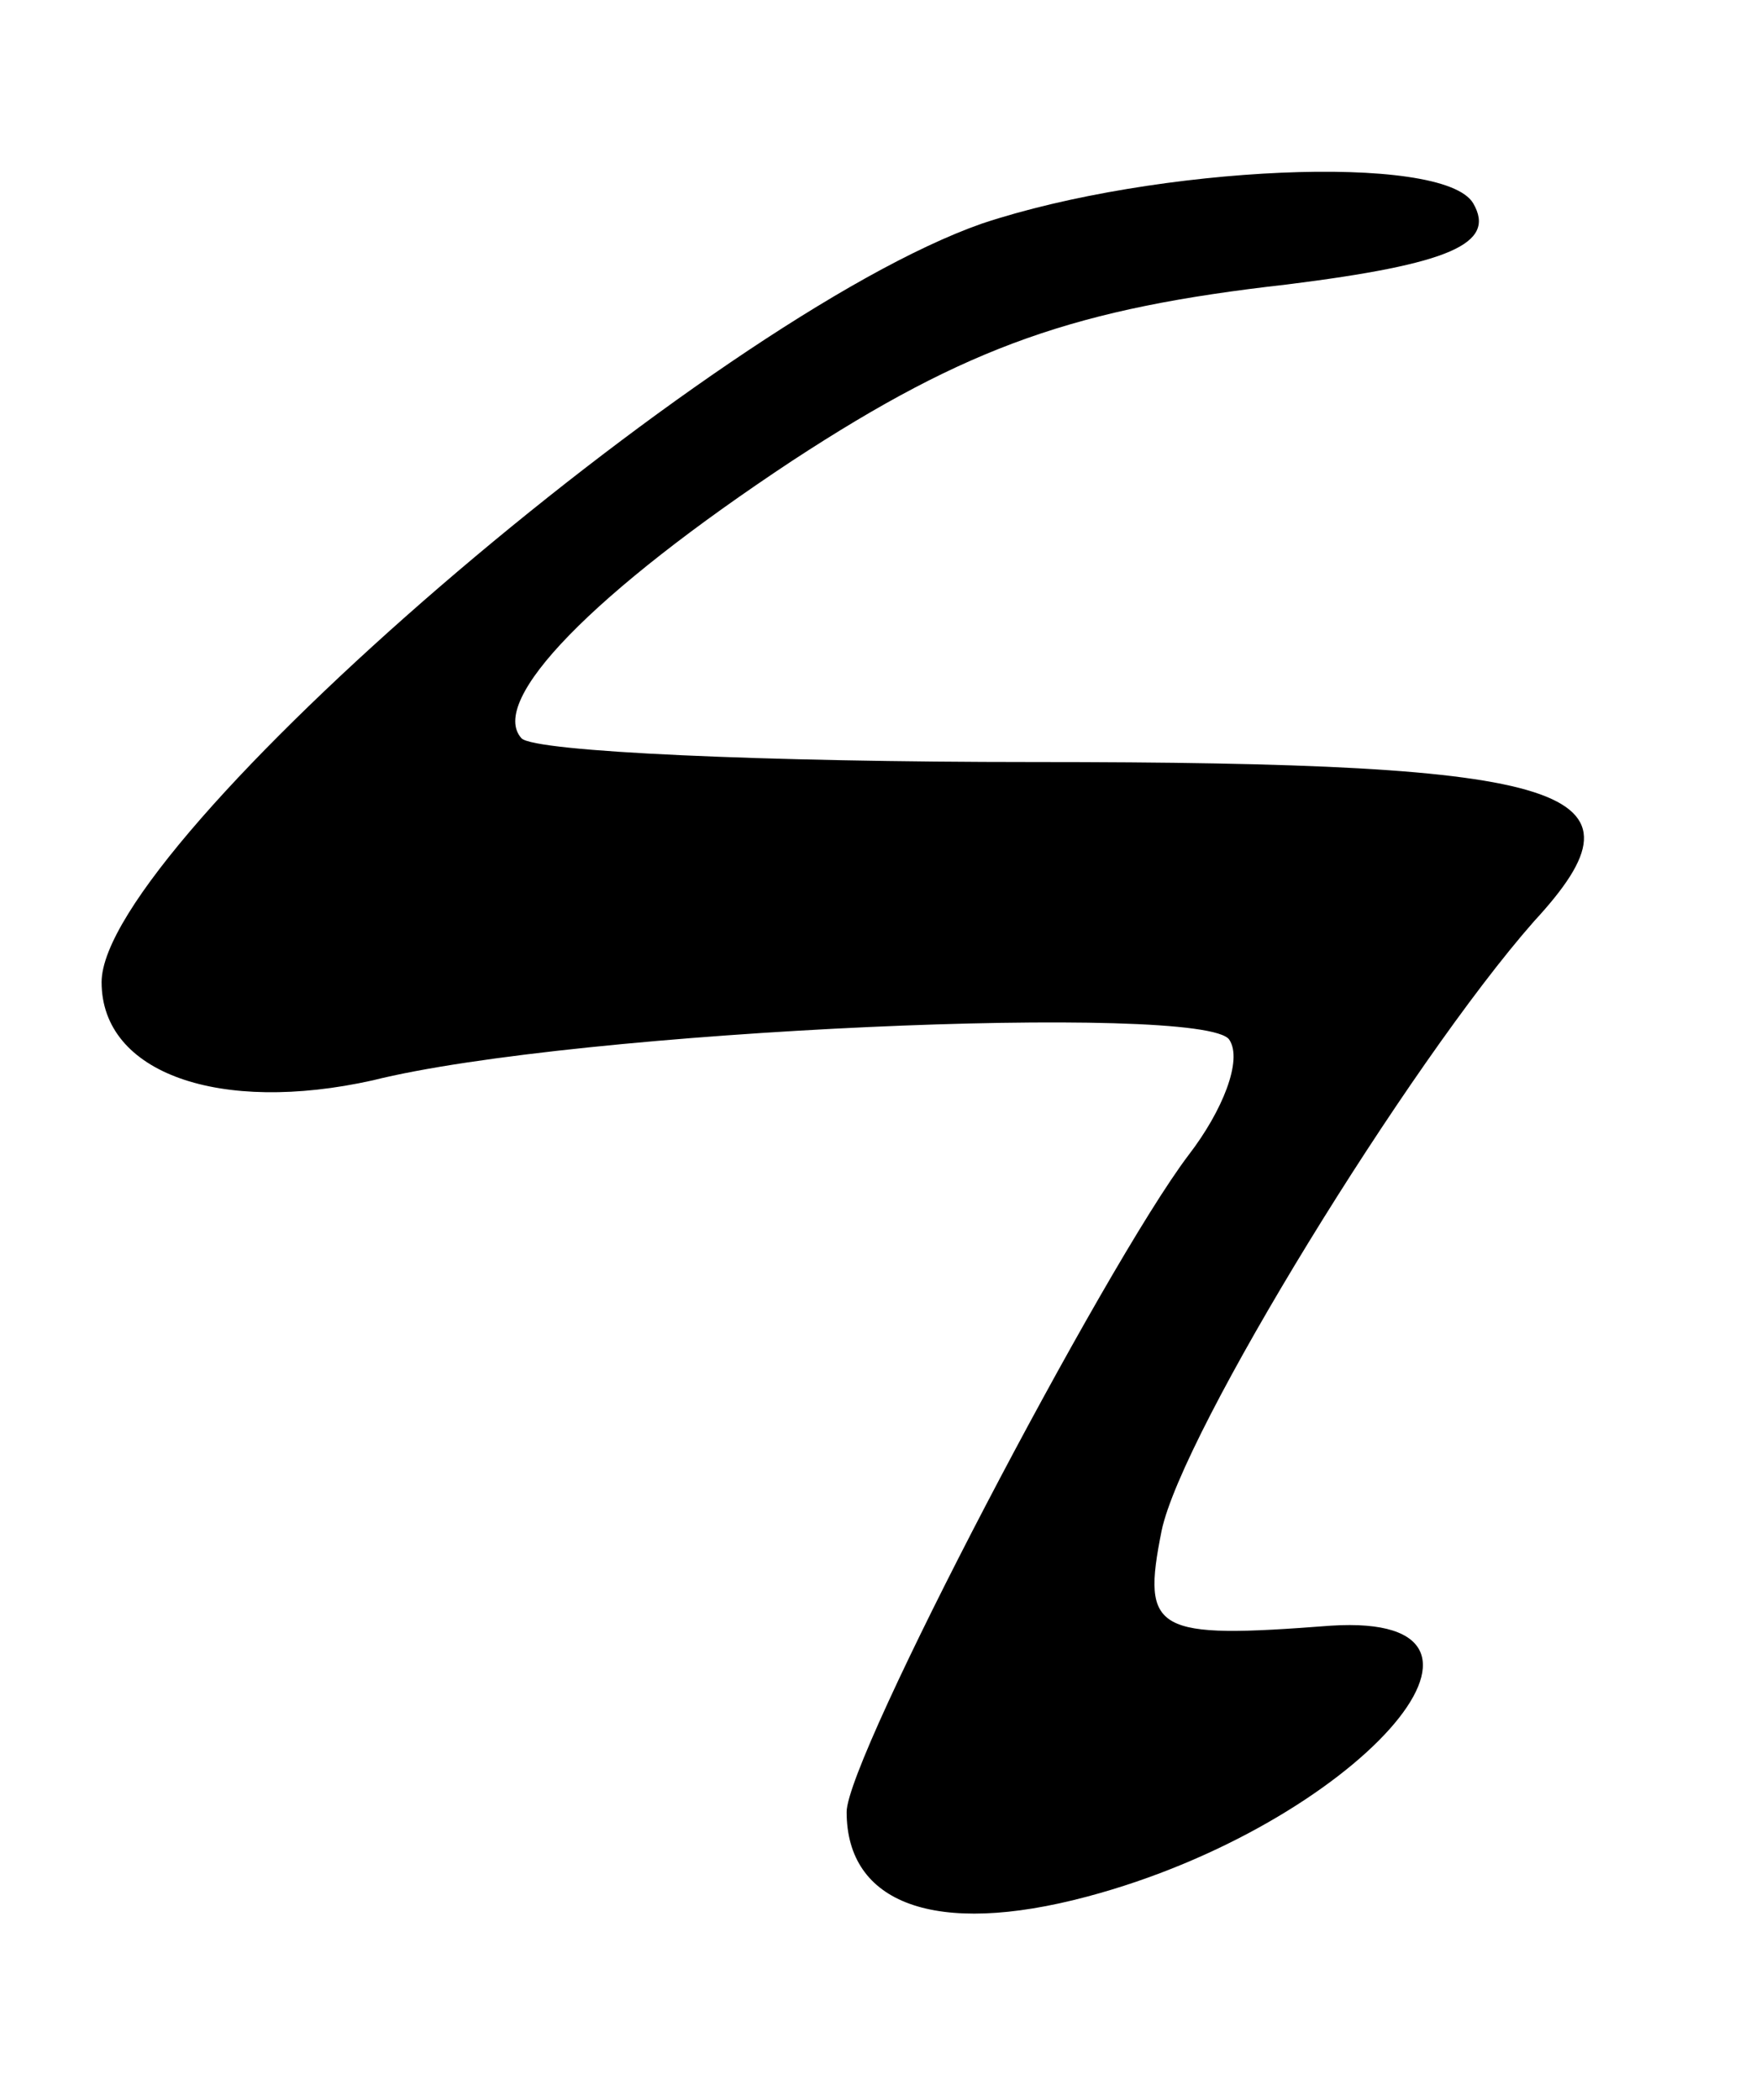 <?xml version="1.0" standalone="no"?>
<!DOCTYPE svg PUBLIC "-//W3C//DTD SVG 20010904//EN"
 "http://www.w3.org/TR/2001/REC-SVG-20010904/DTD/svg10.dtd">
<svg version="1.0" xmlns="http://www.w3.org/2000/svg"
 width="52pt" height="62pt" viewBox="0 0 52 62"
 preserveAspectRatio="xMidYMid meet">
<g transform="translate(0,62) scale(0.1,-0.1)"
fill="#000000" stroke="none">
<path d="M290 554 c-80 -28 -260 -183 -260 -224 0 -27 35 -39 80 -29 60 15
246 23 253 12 4 -6 -2 -21 -12 -34 -25 -33 -101 -178 -101 -194 0 -27 26 -37
71 -25 79 21 135 84 72 80 -52 -4 -56 -2 -50 28 6 29 73 138 110 180 36 39 13
47 -148 47 -79 0 -147 3 -151 7 -10 11 21 43 80 82 52 34 84 45 146 52 48 6
62 12 55 24 -9 15 -94 11 -145 -6z"/>
</g>
</svg>
